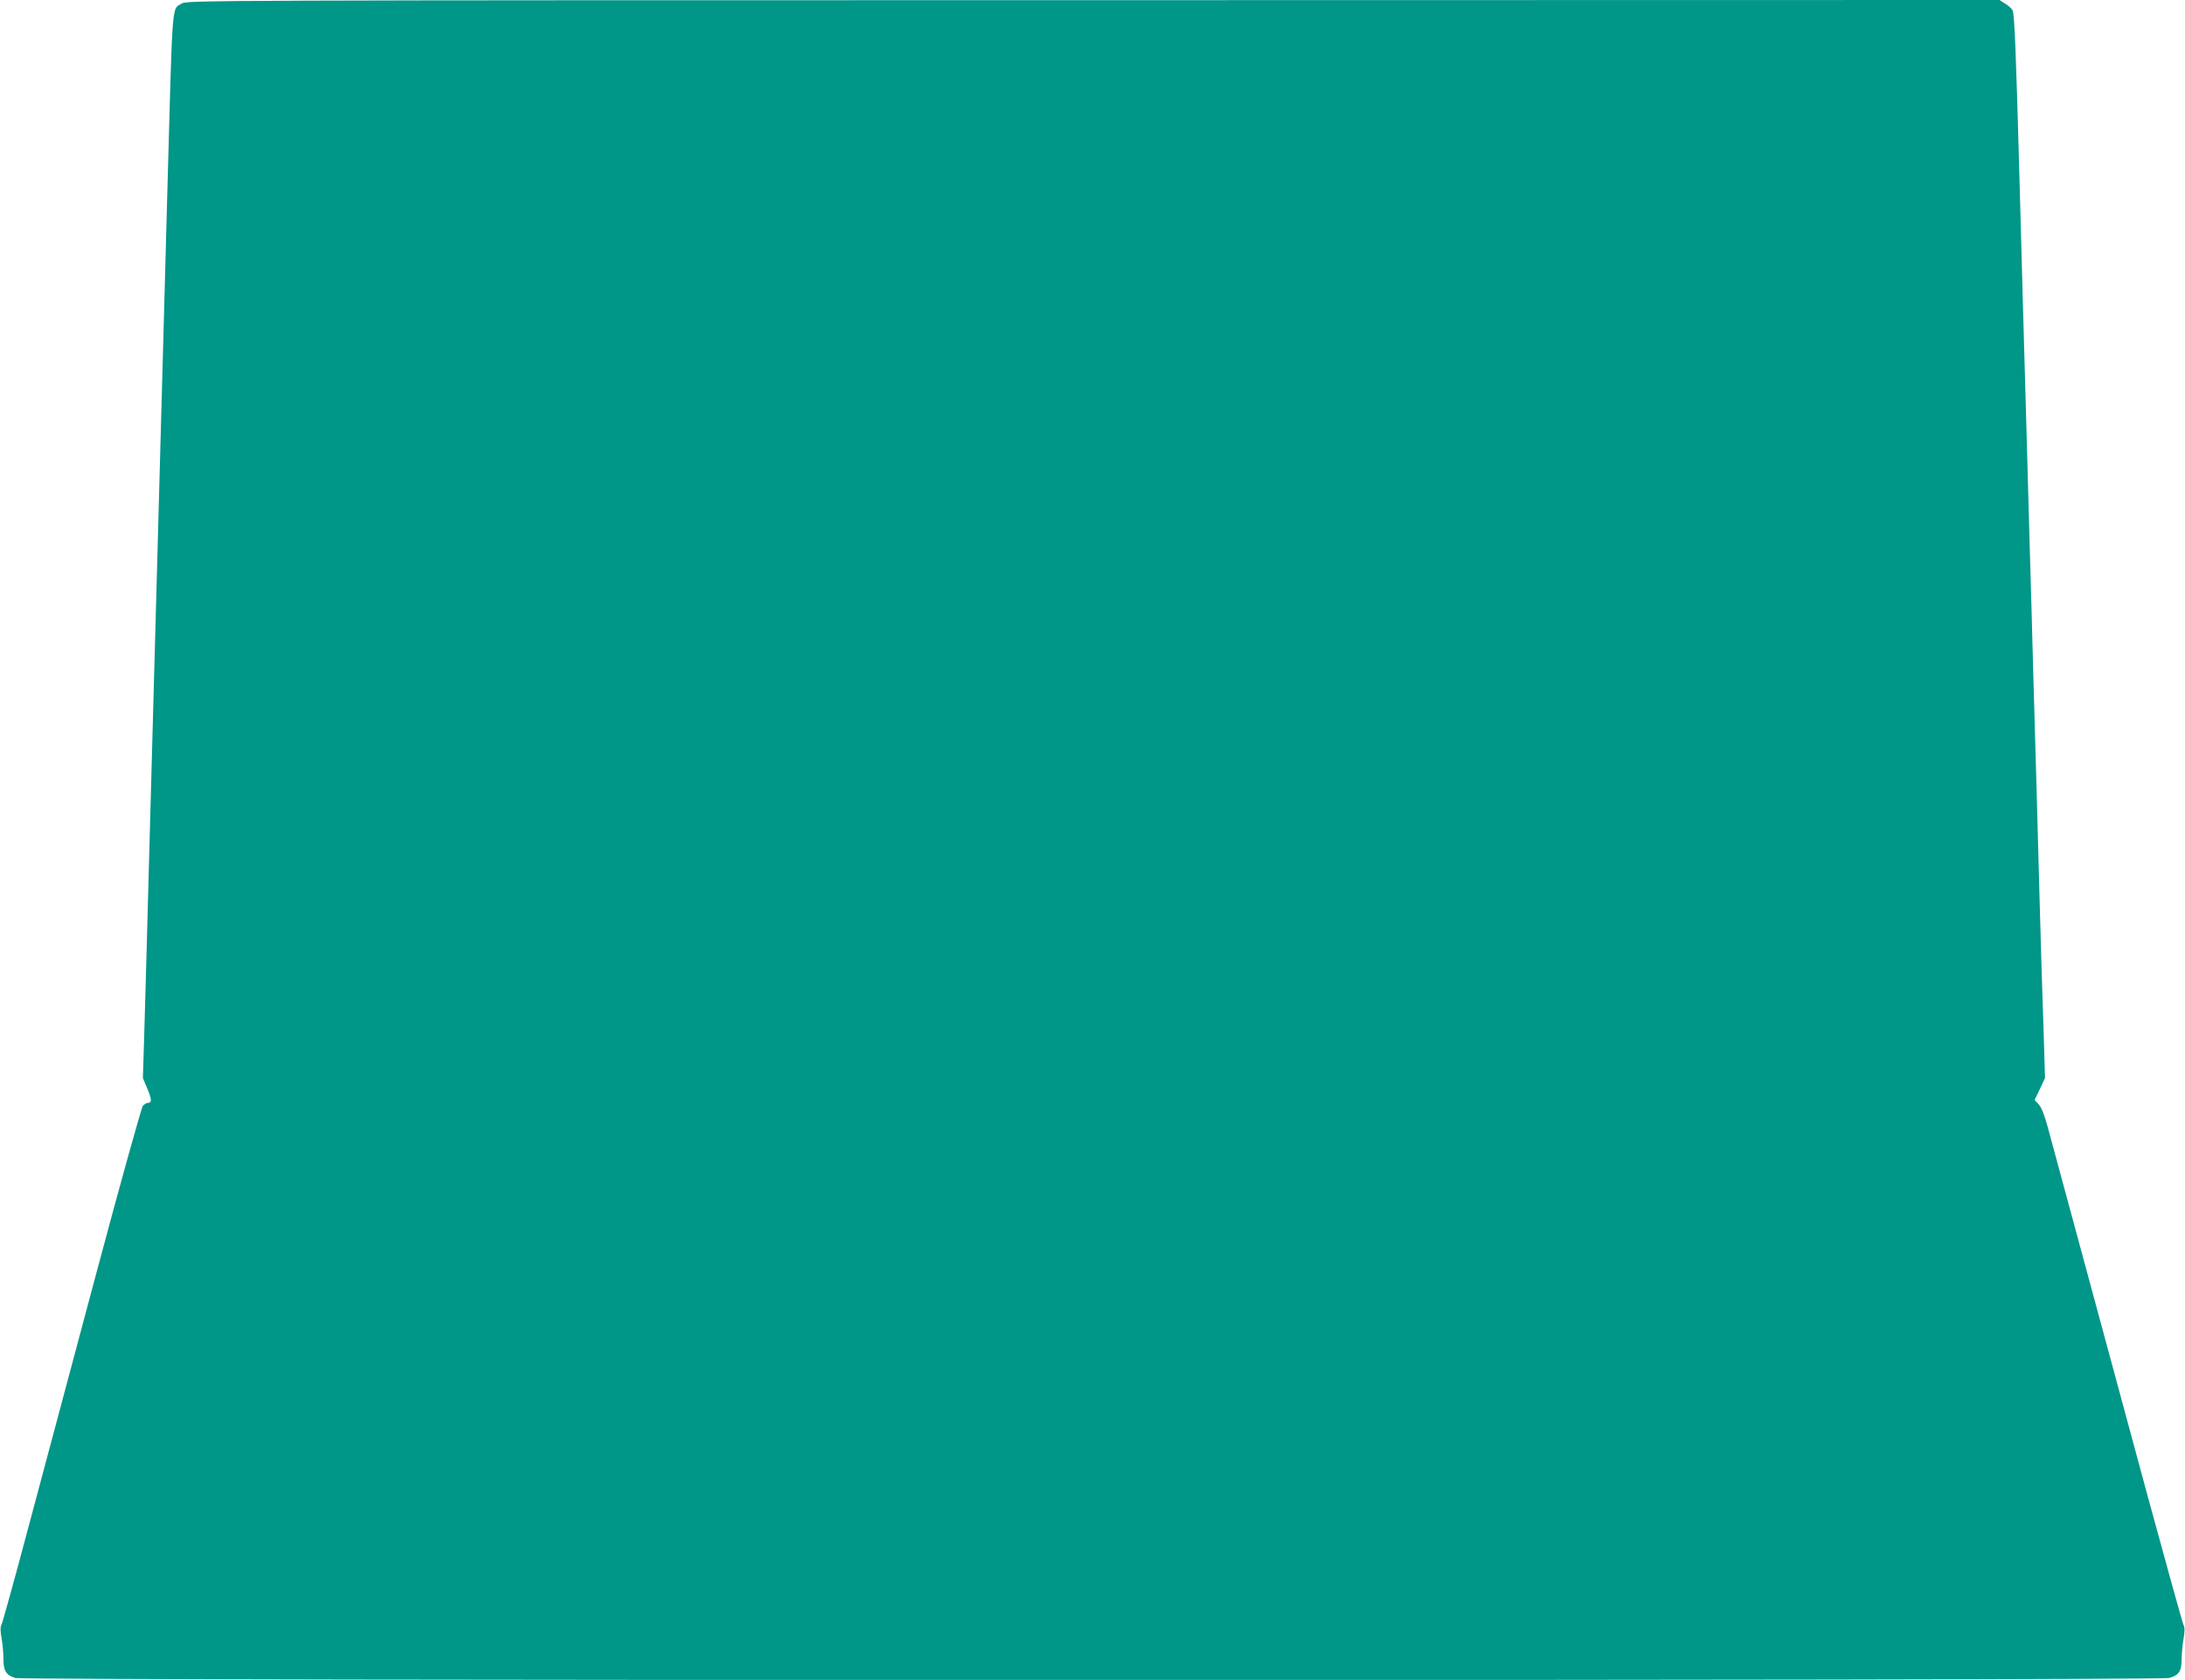 <?xml version="1.0" standalone="no"?>
<!DOCTYPE svg PUBLIC "-//W3C//DTD SVG 20010904//EN"
 "http://www.w3.org/TR/2001/REC-SVG-20010904/DTD/svg10.dtd">
<svg version="1.0" xmlns="http://www.w3.org/2000/svg"
 width="1280pt" height="984pt" viewBox="0 0 1280 984"
 preserveAspectRatio="xMidYMid meet">
<g transform="translate(0,984) scale(0.1,-0.1)"
fill="#009688" stroke="none">
<path d="M1066 9820 c-61 -39 -54 53 -86 -1115 -6 -209 -15 -540 -20 -735 -5
-195 -14 -524 -20 -730 -13 -477 -28 -1007 -40 -1460 -5 -195 -14 -524 -20
-730 -24 -893 -30 -1097 -36 -1305 l-7 -220 27 -64 c26 -63 26 -81 2 -81 -7 0
-20 -8 -29 -17 -8 -10 -131 -450 -272 -978 -141 -528 -322 -1203 -401 -1500
-79 -297 -149 -549 -155 -561 -8 -15 -7 -38 0 -79 6 -32 11 -87 11 -121 0 -71
15 -95 69 -113 49 -16 12553 -16 12617 0 57 15 74 39 74 108 0 30 5 83 11 119
8 47 8 70 0 85 -6 12 -101 355 -212 762 -110 407 -279 1030 -375 1385 -96 355
-189 697 -206 760 -20 76 -39 124 -55 141 l-24 26 31 64 30 65 -9 295 c-6 162
-15 470 -21 684 -6 215 -15 543 -20 730 -5 187 -14 502 -20 700 -5 198 -14
520 -20 715 -5 195 -14 519 -20 720 -6 201 -15 518 -20 705 -5 187 -14 516
-20 730 -20 731 -29 955 -40 974 -5 11 -25 29 -44 40 l-33 21 -5309 -1 c-5182
0 -5310 -1 -5338 -19z"/>
</g>
</svg>
